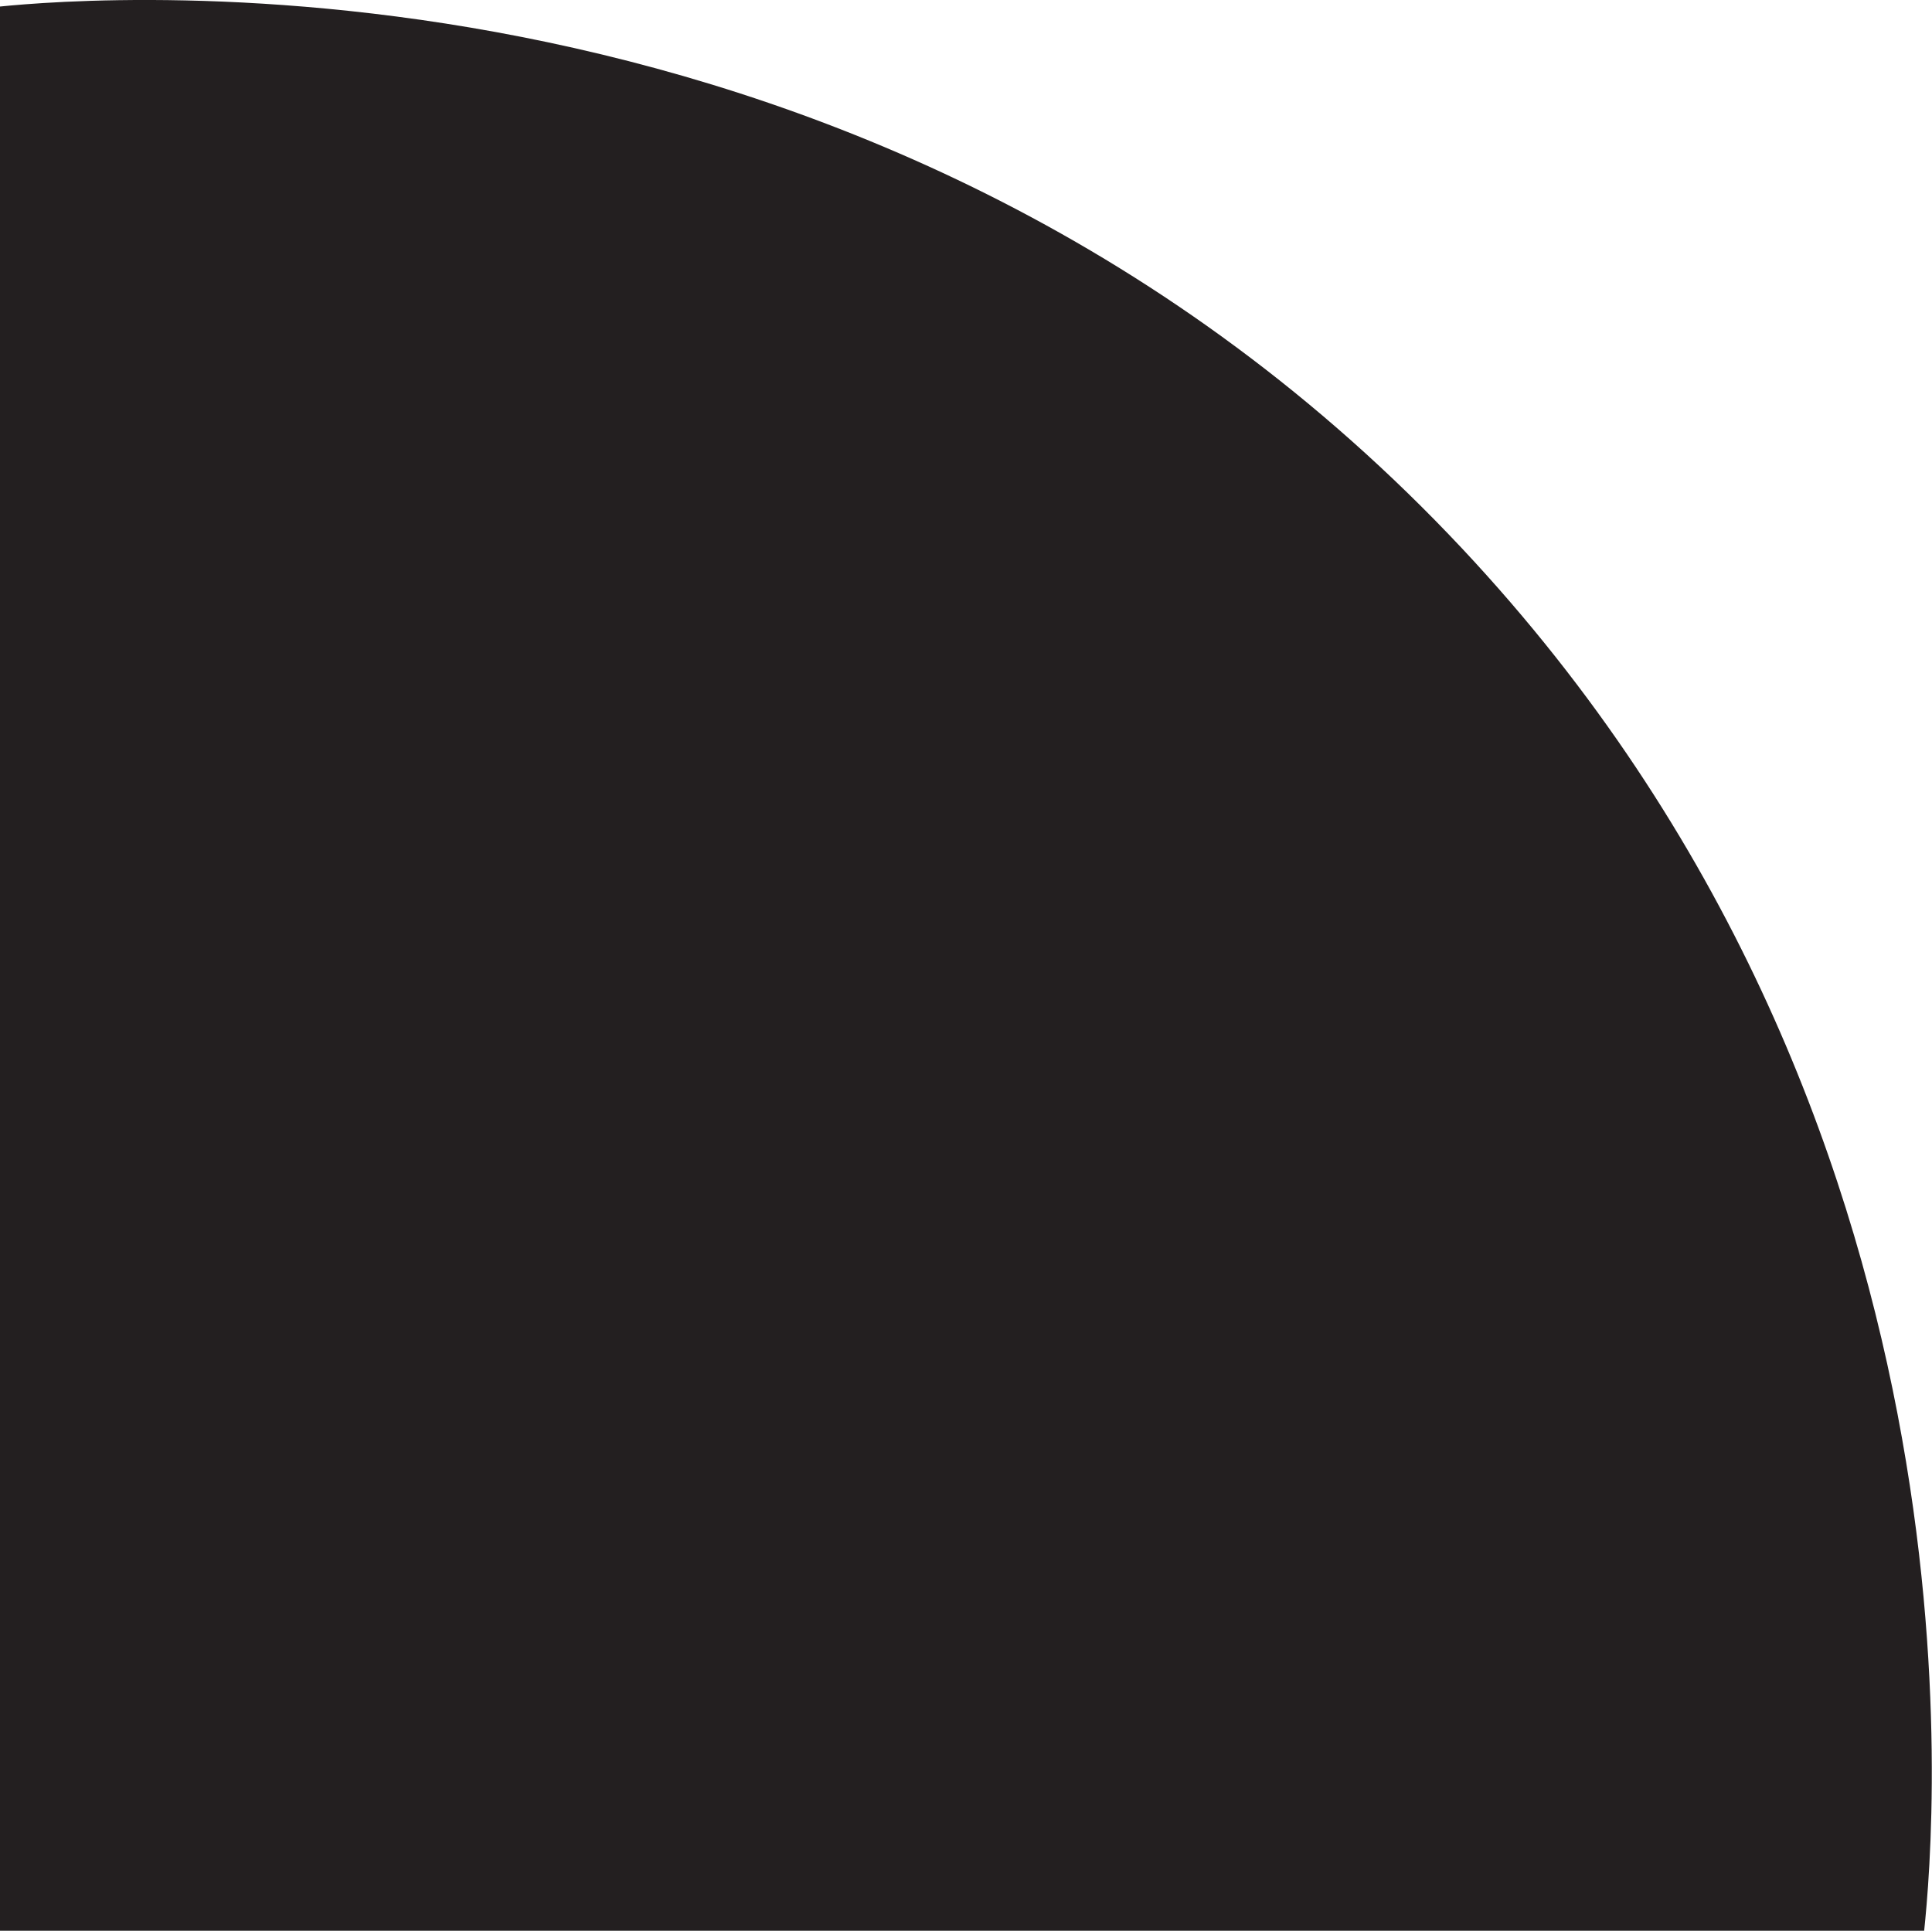 <?xml version="1.0" encoding="UTF-8"?>
<svg id="Layer_2" data-name="Layer 2" xmlns="http://www.w3.org/2000/svg" viewBox="0 0 74 73.96">
  <defs>
    <style>
      .cls-1 {
        fill: #231f20;
      }
    </style>
  </defs>
  <g id="Layer_1-2" data-name="Layer 1">
    <path class="cls-1" d="M73.71,73.96H0V.25C3.49-.1,33.8-2.67,56.01,21.02c20.44,21.81,18.11,48.9,17.69,52.94Z"/>
  </g>
</svg>